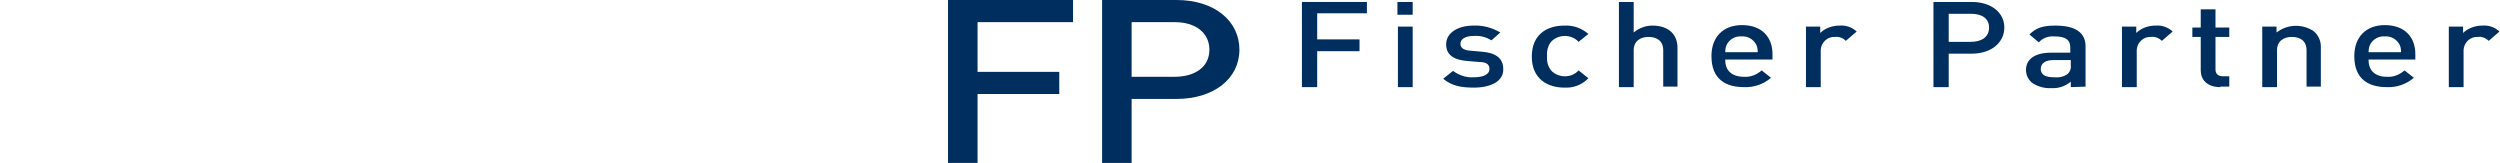 <svg xmlns="http://www.w3.org/2000/svg" xmlns:xlink="http://www.w3.org/1999/xlink" id="Ebene_1" x="0px" y="0px" viewBox="0 0 507.9 33.2" style="enable-background:new 0 0 507.9 33.2;" xml:space="preserve"><style type="text/css">	.st0{fill:#002E5F;}</style><path class="st0" d="M267.6,2.8V8h8.6v2.4h-8.6v7.3h-3.1V0.4h13.2v2.3H267.6z"></path><path class="st0" d="M283.9,3V0.4h3.1V3H283.9z M284,17.7V5.4h3v12.3H284z"></path><path class="st0" d="M299.4,17.8c-2.4,0-4.4-0.3-6.2-1.8l2-1.6c1.2,0.9,2.7,1.4,4.2,1.3c1.8,0,3.2-0.5,3.2-1.7c0-0.8-0.5-1.4-2-1.4 l-2.4-0.2c-2.8-0.2-4.4-1.2-4.4-3.4c0-2.4,2.5-3.8,5.5-3.8c1.9-0.1,3.8,0.4,5.5,1.4L303,8.2c-1.1-0.7-2.4-1-3.6-0.9 c-1.8,0-2.7,0.7-2.7,1.6c0,0.7,0.5,1.3,2,1.4l2.3,0.2c2.8,0.2,4.4,1.3,4.4,3.5C305.5,16.5,302.9,17.8,299.4,17.8z"></path><path class="st0" d="M317.8,17.8c-3.3,0-6.6-1.7-6.6-6.3s3.2-6.3,6.6-6.3c1.8-0.1,3.5,0.5,4.9,1.7l-2,1.6c-0.7-0.8-1.8-1.2-2.8-1.2 c-1,0-2,0.4-2.7,1.1c-0.7,0.8-1,1.9-0.9,3c-0.1,1.1,0.2,2.2,0.9,3c0.7,0.7,1.7,1.1,2.7,1.1c1.1,0,2.1-0.4,2.8-1.2l2,1.6 C321.3,17.3,319.6,17.9,317.8,17.8z"></path><path class="st0" d="M337.9,17.7v-7.5c0-1.9-1.3-2.7-3-2.7s-3,0.9-3,2.7v7.5h-3V0.4h3v6.2c1.1-0.9,2.4-1.4,3.8-1.4 c3.3,0,5.1,1.8,5.1,4.5v7.9H337.9z"></path><path class="st0" d="M350.5,12.2c0,2.1,1.3,3.4,3.8,3.4c1.3,0.1,2.6-0.4,3.6-1.3l1.9,1.5c-1.5,1.3-3.5,2-5.5,1.9 c-3.7,0-6.6-1.6-6.6-6.3c0-4,2.5-6.3,6.2-6.3c4,0,6.2,2.4,6.2,5.9v1.1H350.5z M356.7,8.9c-0.6-1-1.7-1.6-2.9-1.5 c-1.2-0.1-2.3,0.5-2.9,1.5c-0.3,0.5-0.4,1.1-0.4,1.7h6.6C357.1,9.9,357,9.4,356.7,8.9L356.7,8.9z"></path><path class="st0" d="M375,8.3c-0.6-0.6-1.4-0.9-2.2-0.8c-1.5-0.1-2.8,1.1-2.9,2.6c0,0.1,0,0.1,0,0.2v7.4h-3V5.4h2.9v1.3 c1-1,2.5-1.5,3.9-1.5c1.3-0.1,2.5,0.3,3.5,1.2L375,8.3z"></path><path class="st0" d="M400.6,10.9h-4.7v6.8h-3.1V0.4h7.8c4,0,6.6,2.2,6.6,5.2S404.6,10.9,400.6,10.9z M400.4,2.8h-4.5v5.7h4.5 c2.2,0,3.7-1,3.7-2.9S402.6,2.8,400.4,2.8L400.4,2.8z"></path><path class="st0" d="M420.7,17.7v-1.1c-1.1,0.9-2.5,1.4-3.9,1.3c-1.4,0.1-2.8-0.3-4-1.1c-0.8-0.7-1.2-1.6-1.2-2.6 c0-2.1,1.7-3.5,5.1-3.5h3.9V9.7c0-1.6-0.9-2.3-3.2-2.3c-1.2-0.1-2.4,0.3-3.2,1.2L412.3,7c1.4-1.4,2.8-1.8,5.3-1.8 c4,0,6.1,1.4,6.1,4.2v8.2L420.7,17.7z M420.7,12.2h-3.5c-1.7,0-2.6,0.7-2.6,1.8s0.8,1.7,2.7,1.7c1,0.1,2-0.1,2.8-0.7 c0.5-0.5,0.7-1.1,0.6-1.8L420.7,12.2z"></path><path class="st0" d="M439.2,8.3c-0.6-0.6-1.4-0.9-2.2-0.8c-1.5-0.1-2.8,1.1-2.9,2.6c0,0.1,0,0.1,0,0.2v7.4h-3V5.4h2.9v1.3 c1-1,2.5-1.5,3.9-1.5c1.3-0.1,2.5,0.3,3.5,1.2L439.2,8.3z"></path><path class="st0" d="M451.1,17.7c-2.8,0-4-1.6-4-3.4V7.5h-1.7V5.6h1.7V1.9h3v3.7h2.8v1.9h-2.8v6.6c0,0.9,0.5,1.4,1.6,1.4h1.2v2.1 H451.1z"></path><path class="st0" d="M468.6,17.7v-7.5c0-1.9-1.3-2.7-3-2.7s-3,0.9-3,2.7v7.5h-3V5.4h2.9v1.2c2.2-1.7,5.2-1.8,7.5-0.3 c1,0.8,1.6,2.1,1.5,3.5v7.8H468.6z"></path><path class="st0" d="M481.2,12.2c0,2.1,1.3,3.4,3.7,3.4c1.3,0.1,2.6-0.4,3.6-1.3l1.9,1.5c-1.5,1.3-3.5,2-5.5,1.9 c-3.7,0-6.6-1.6-6.6-6.3c0-4,2.5-6.3,6.2-6.3c4,0,6.2,2.4,6.2,5.9v1.1H481.2z M487.4,8.9c-0.6-1-1.7-1.6-2.9-1.5 c-1.2-0.1-2.3,0.5-2.9,1.5c-0.3,0.5-0.4,1.1-0.4,1.7h6.6C487.8,9.9,487.7,9.4,487.4,8.9z"></path><path class="st0" d="M505.6,8.3c-0.6-0.6-1.4-0.9-2.2-0.8c-1.5-0.1-2.8,1.1-2.9,2.6c0,0.1,0,0.1,0,0.2v7.4h-3V5.4h2.9v1.3 c1-1,2.5-1.5,3.9-1.5c1.3-0.1,2.5,0.3,3.5,1.2L505.6,8.3z"></path><path class="st0" d="M198.6,4.5v10.1h16.6v4.5h-16.6v14h-6V0H218v4.5H198.6z"></path><path class="st0" d="M239,20.1h-9.1v13h-6V0H239c7.8,0,12.8,4.3,12.8,10.1S246.7,20.1,239,20.1z M238.7,4.5h-8.8v11.1h8.7 c4.2,0,7.1-2,7.1-5.5S242.8,4.5,238.7,4.5L238.7,4.5z"></path></svg>